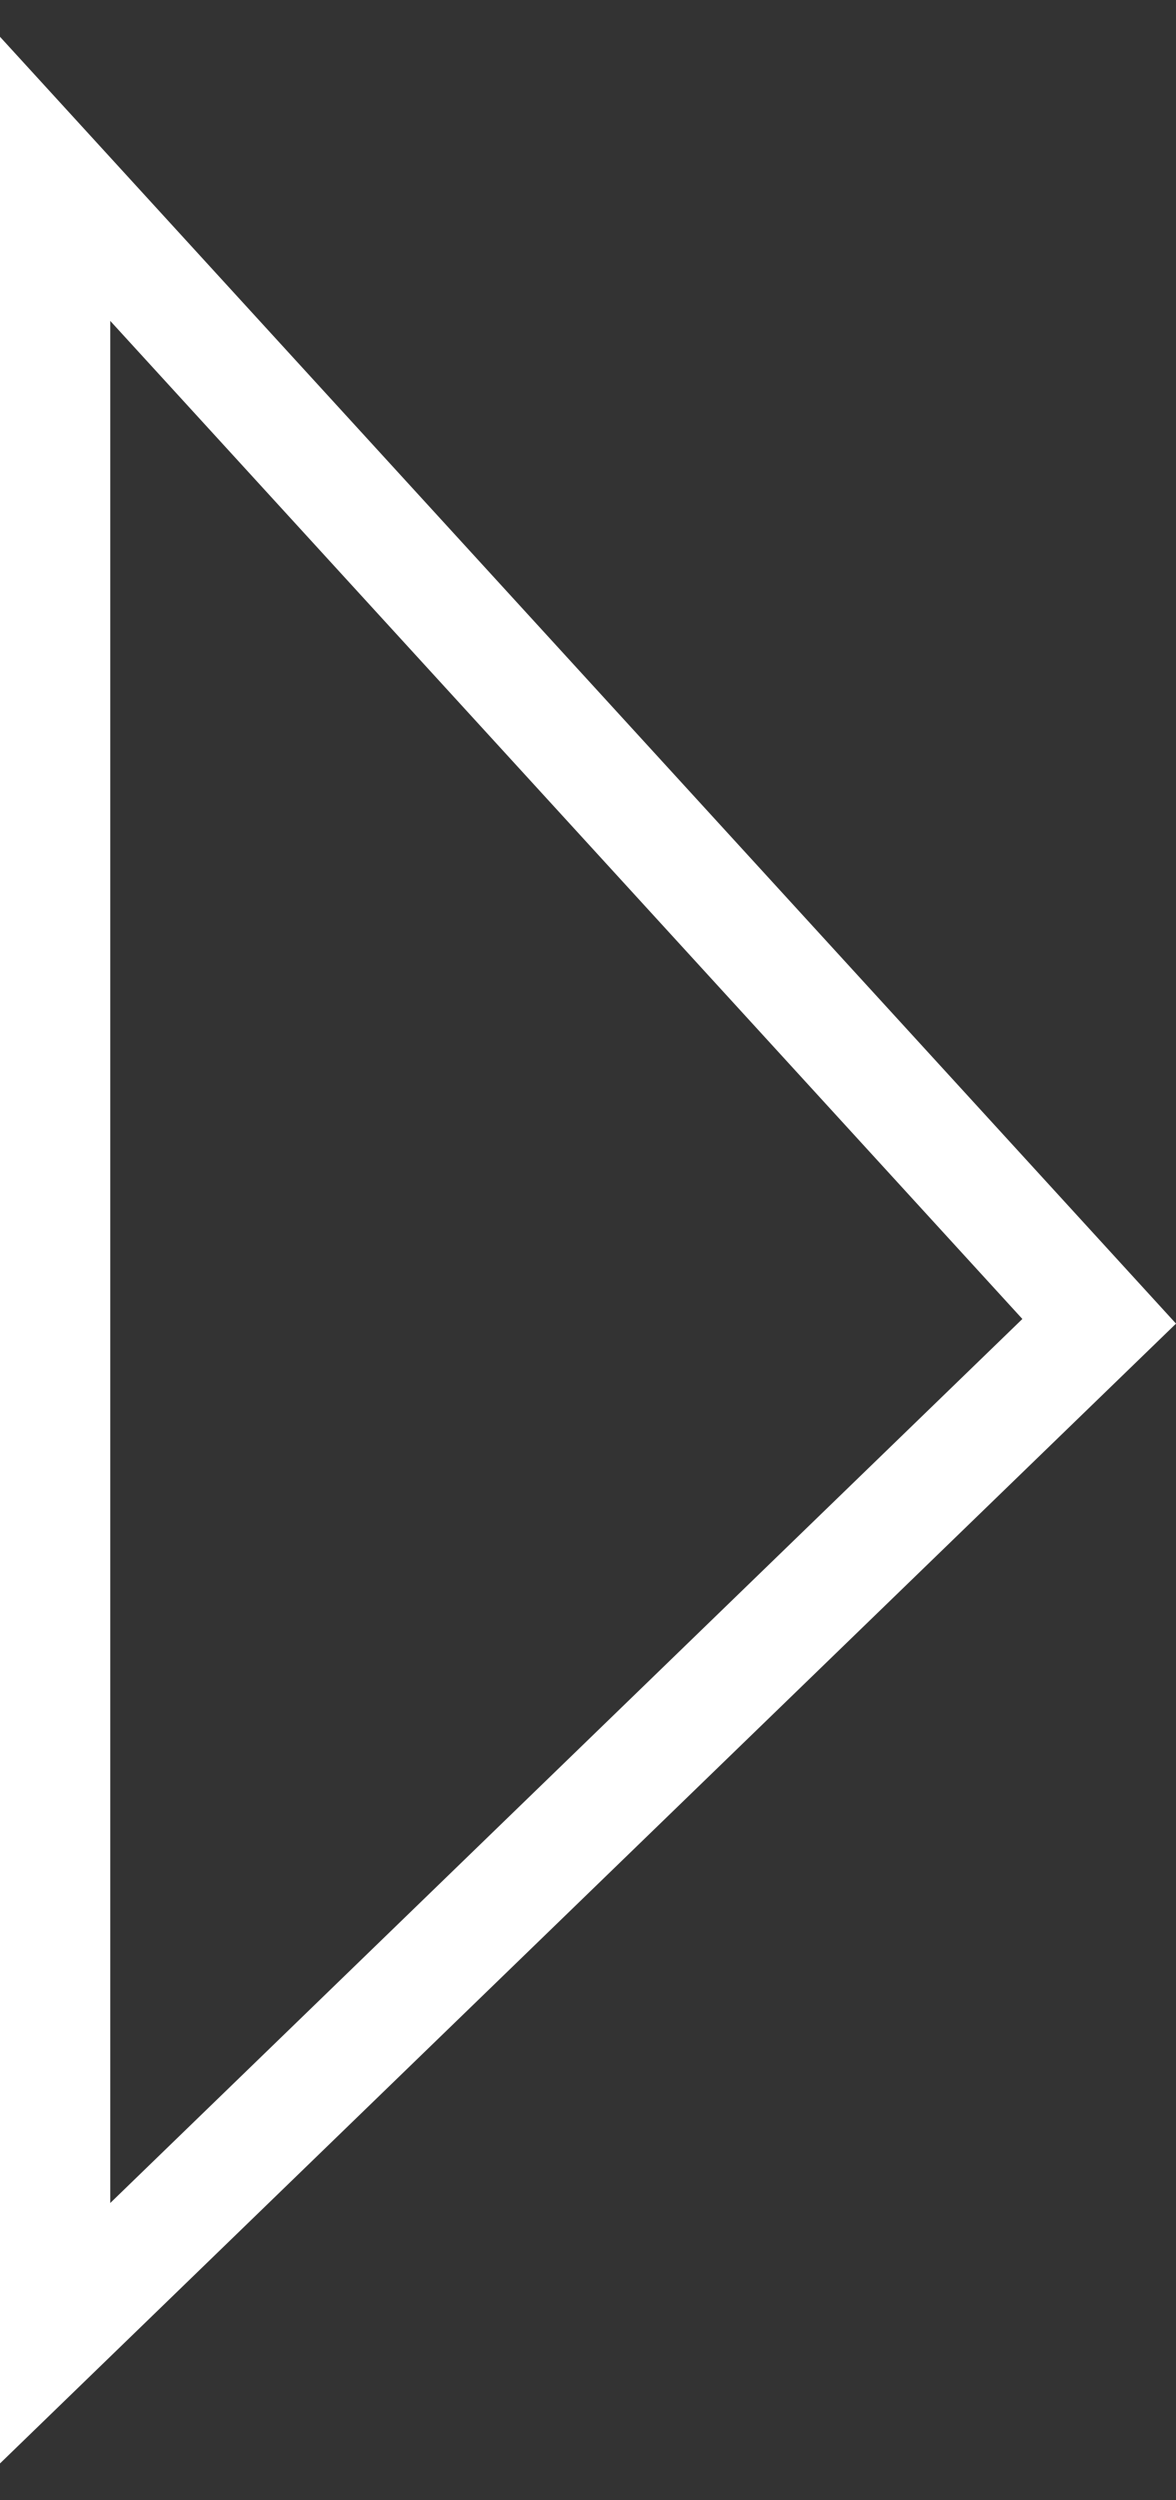 <svg width="16" height="34" viewBox="0 0 16 34" fill="none" xmlns="http://www.w3.org/2000/svg">
<rect x="0" y="0" width="16" height="34" fill="#333333" stroke="none"/>
<path d="M14.955 17.968L0.75 31.729V2.432L14.955 17.968Z" stroke="white" stroke-width="1.5"/>
</svg>
